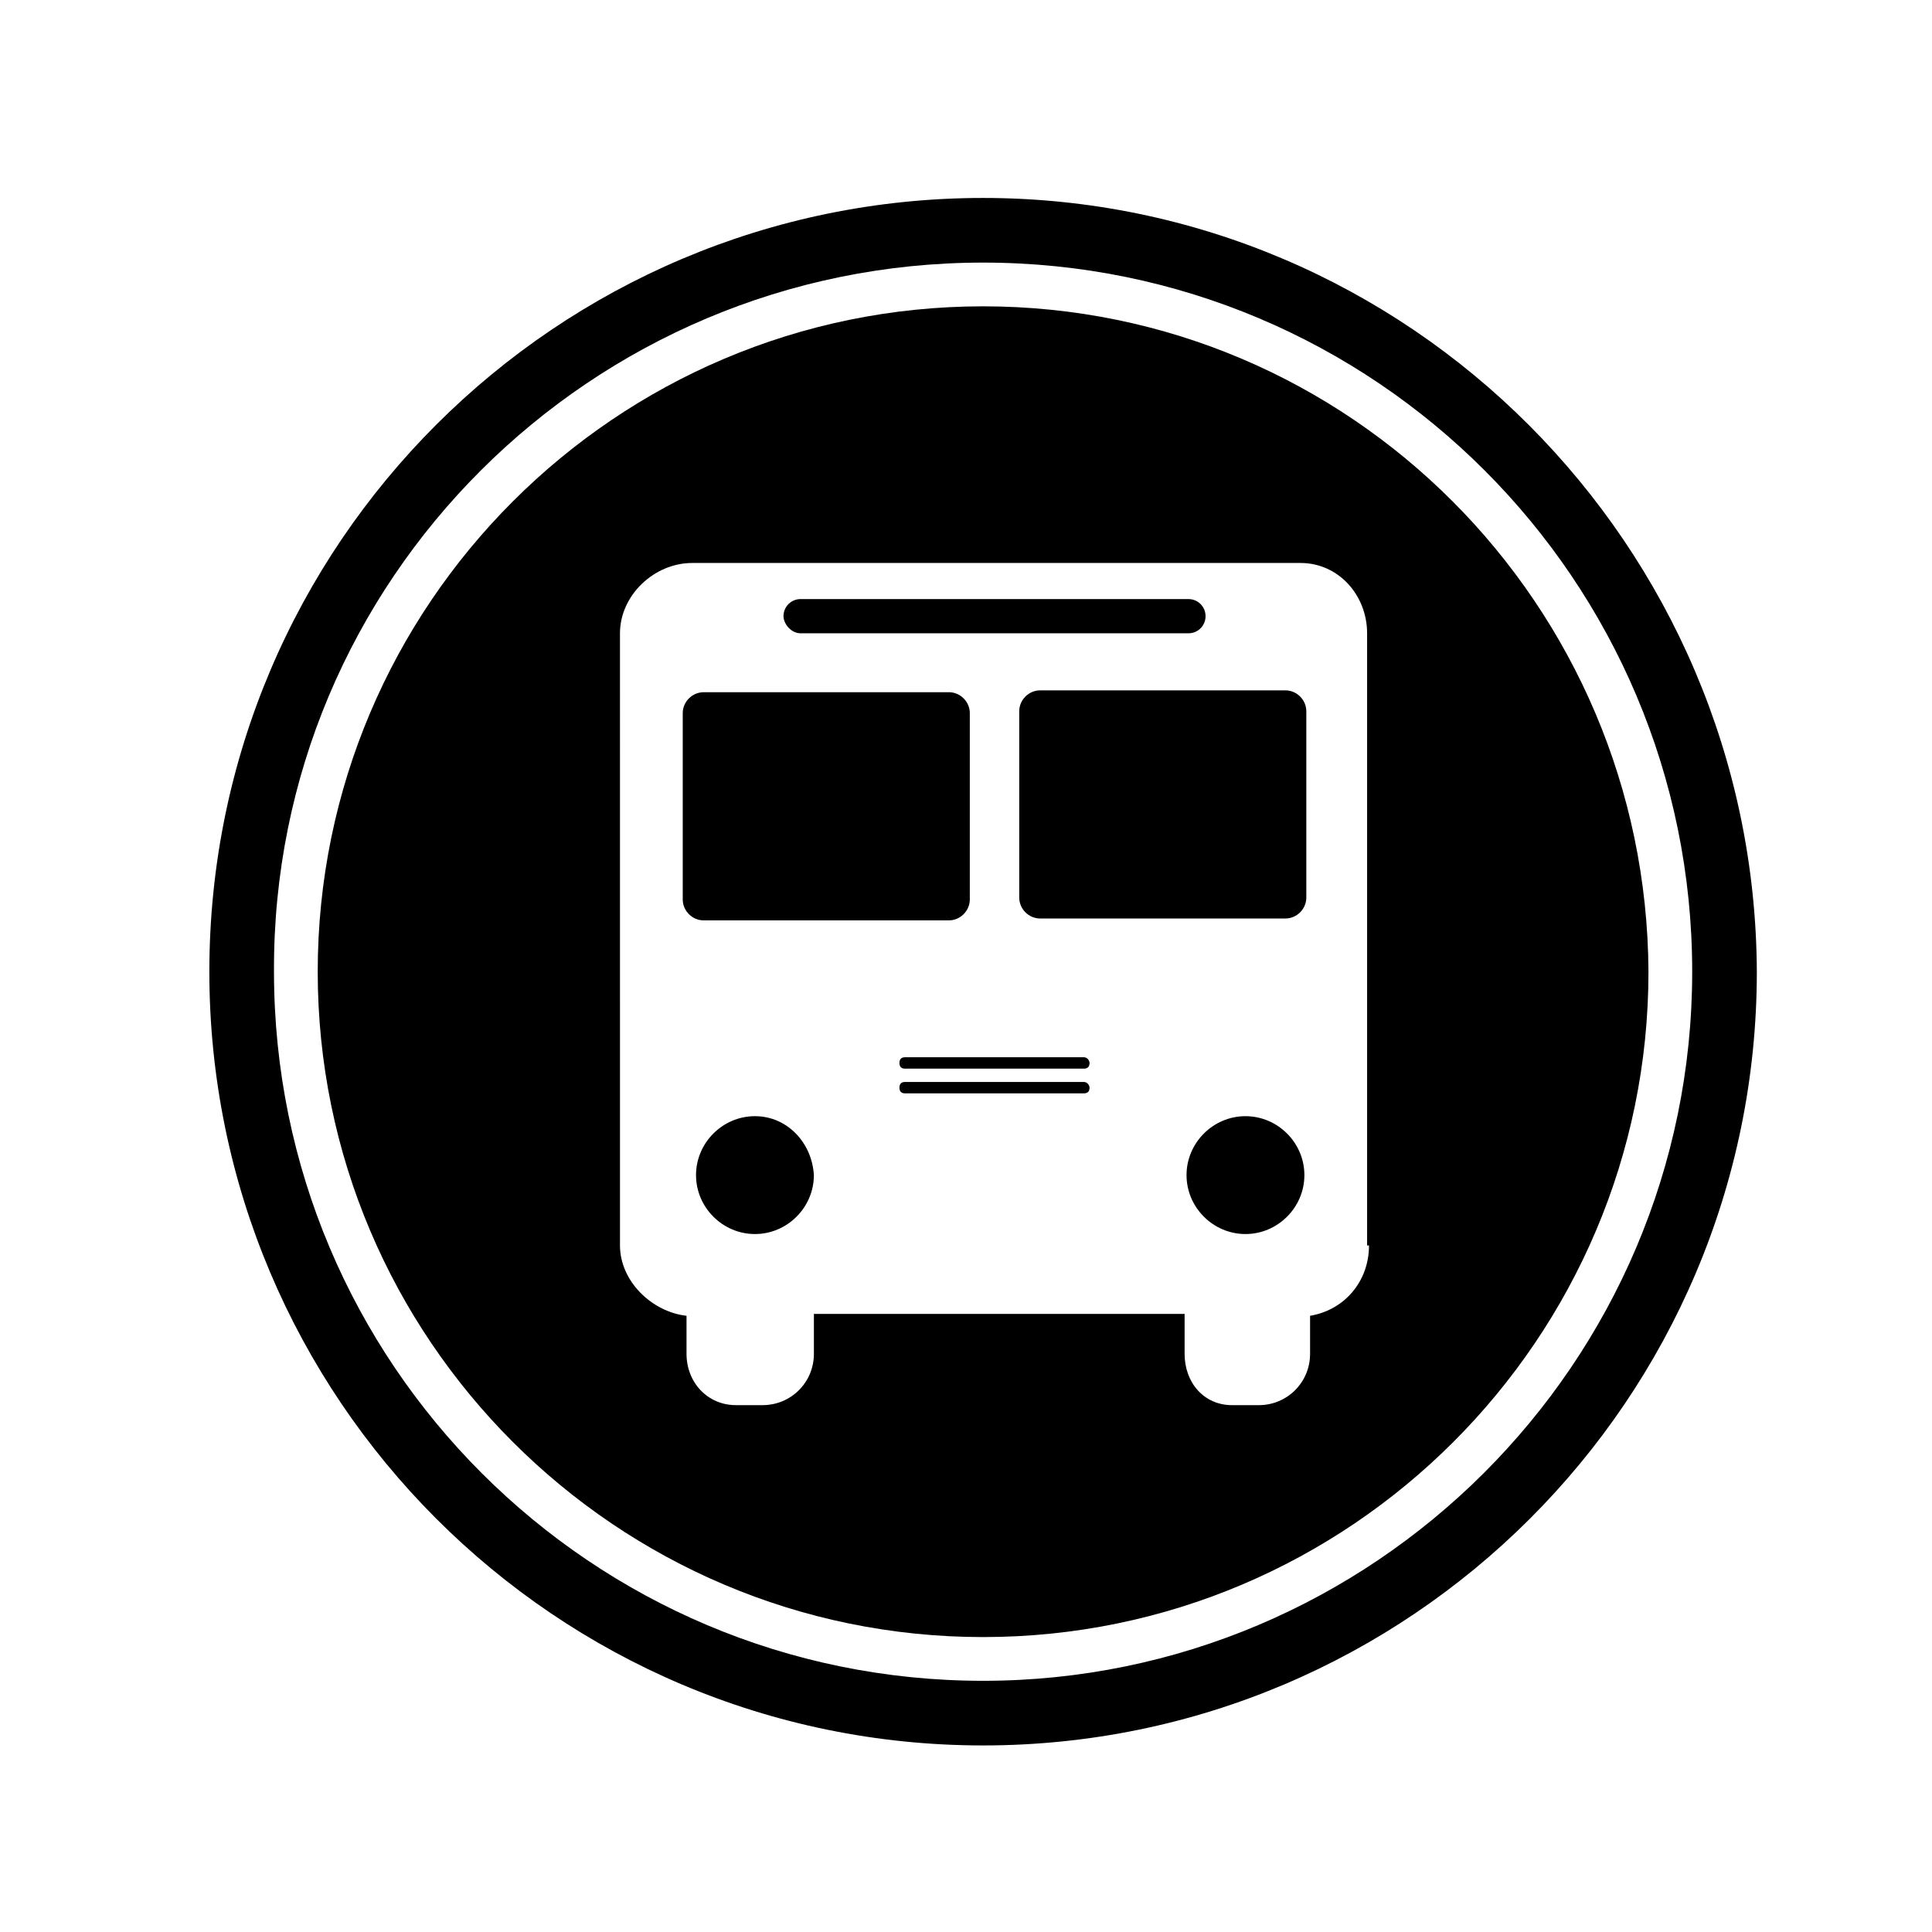 <?xml version="1.0" encoding="UTF-8"?>
<!-- Uploaded to: ICON Repo, www.iconrepo.com, Generator: ICON Repo Mixer Tools -->
<svg fill="#000000" width="800px" height="800px" version="1.1" viewBox="144 144 512 512" xmlns="http://www.w3.org/2000/svg">
 <g>
  <path d="m404.53 196.46c-112.85 0-205.05 91.691-205.05 205.05 0 112.85 91.695 205.05 205.05 205.05 112.85 0 205.05-91.691 205.05-205.05-0.504-112.85-92.195-205.05-205.05-205.05zm0 392.97c-103.79 0-187.92-84.137-187.92-187.92-0.5-103.78 84.137-187.92 187.92-187.92s187.92 84.137 187.92 187.92c0 103.78-84.641 187.92-187.92 187.92z"/>
  <path d="m431.23 430.73h-47.359c-1.008 0-1.512 0.504-1.512 1.512 0 1.008 0.504 1.512 1.512 1.512h47.359c1.008 0 1.512-0.504 1.512-1.512 0-0.504-0.504-1.512-1.512-1.512z"/>
  <path d="m344.07 439.8c-8.566 0-15.617 7.055-15.617 15.617 0 8.566 7.055 15.617 15.617 15.617 8.566 0 15.617-7.055 15.617-15.617-0.5-8.566-7.051-15.617-15.617-15.617z"/>
  <path d="m401.01 382.36v-49.375c0-3.023-2.519-5.543-5.543-5.543l-64.992 0.004c-3.023 0-5.543 2.519-5.543 5.543v49.375c0 3.023 2.519 5.543 5.543 5.543h64.992c3.023-0.004 5.543-2.523 5.543-5.547z"/>
  <path d="m356.17 311.83h102.78c2.519 0 4.535-2.016 4.535-4.535s-2.016-4.535-4.535-4.535h-102.78c-2.519 0-4.535 2.016-4.535 4.535 0 2.016 2.016 4.535 4.535 4.535z"/>
  <path d="m404.53 225.18c-97.234 0-176.33 79.098-176.33 176.33 0 97.234 79.098 176.33 176.33 176.33s176.33-79.098 176.33-176.33c-0.5-97.234-79.094-176.33-176.33-176.33zm102.27 248.88c0 9.574-6.551 17.129-15.617 18.641v10.078c0 7.559-6.047 13.602-13.602 13.602h-7.055c-7.559 0-12.594-6.047-12.594-13.602v-10.578l-98.242-0.004v10.578c0 7.559-6.047 13.602-13.602 13.602h-7.055c-7.559 0-13.098-6.047-13.098-13.602v-10.078c-9.07-1.008-17.633-9.07-17.633-18.641l-0.004-162.22c0-10.078 9.07-18.641 19.145-18.641h161.22c10.078 0 17.633 8.566 17.633 18.641v162.23z"/>
  <path d="m484.64 326.95h-64.988c-3.023 0-5.543 2.519-5.543 5.543v49.375c0 3.023 2.519 5.543 5.543 5.543h64.992c3.023 0 5.543-2.519 5.543-5.543v-49.375c-0.004-3.023-2.523-5.543-5.547-5.543z"/>
  <path d="m431.23 424.18h-47.359c-1.008 0-1.512 0.504-1.512 1.512 0 1.008 0.504 1.512 1.512 1.512h47.359c1.008 0 1.512-0.504 1.512-1.512 0-0.504-0.504-1.512-1.512-1.512z"/>
  <path d="m474.06 439.8c-8.566 0-15.617 7.055-15.617 15.617 0 8.566 7.055 15.617 15.617 15.617 8.566 0 15.617-7.055 15.617-15.617 0-8.566-7.051-15.617-15.617-15.617z"/>
 </g>
</svg>